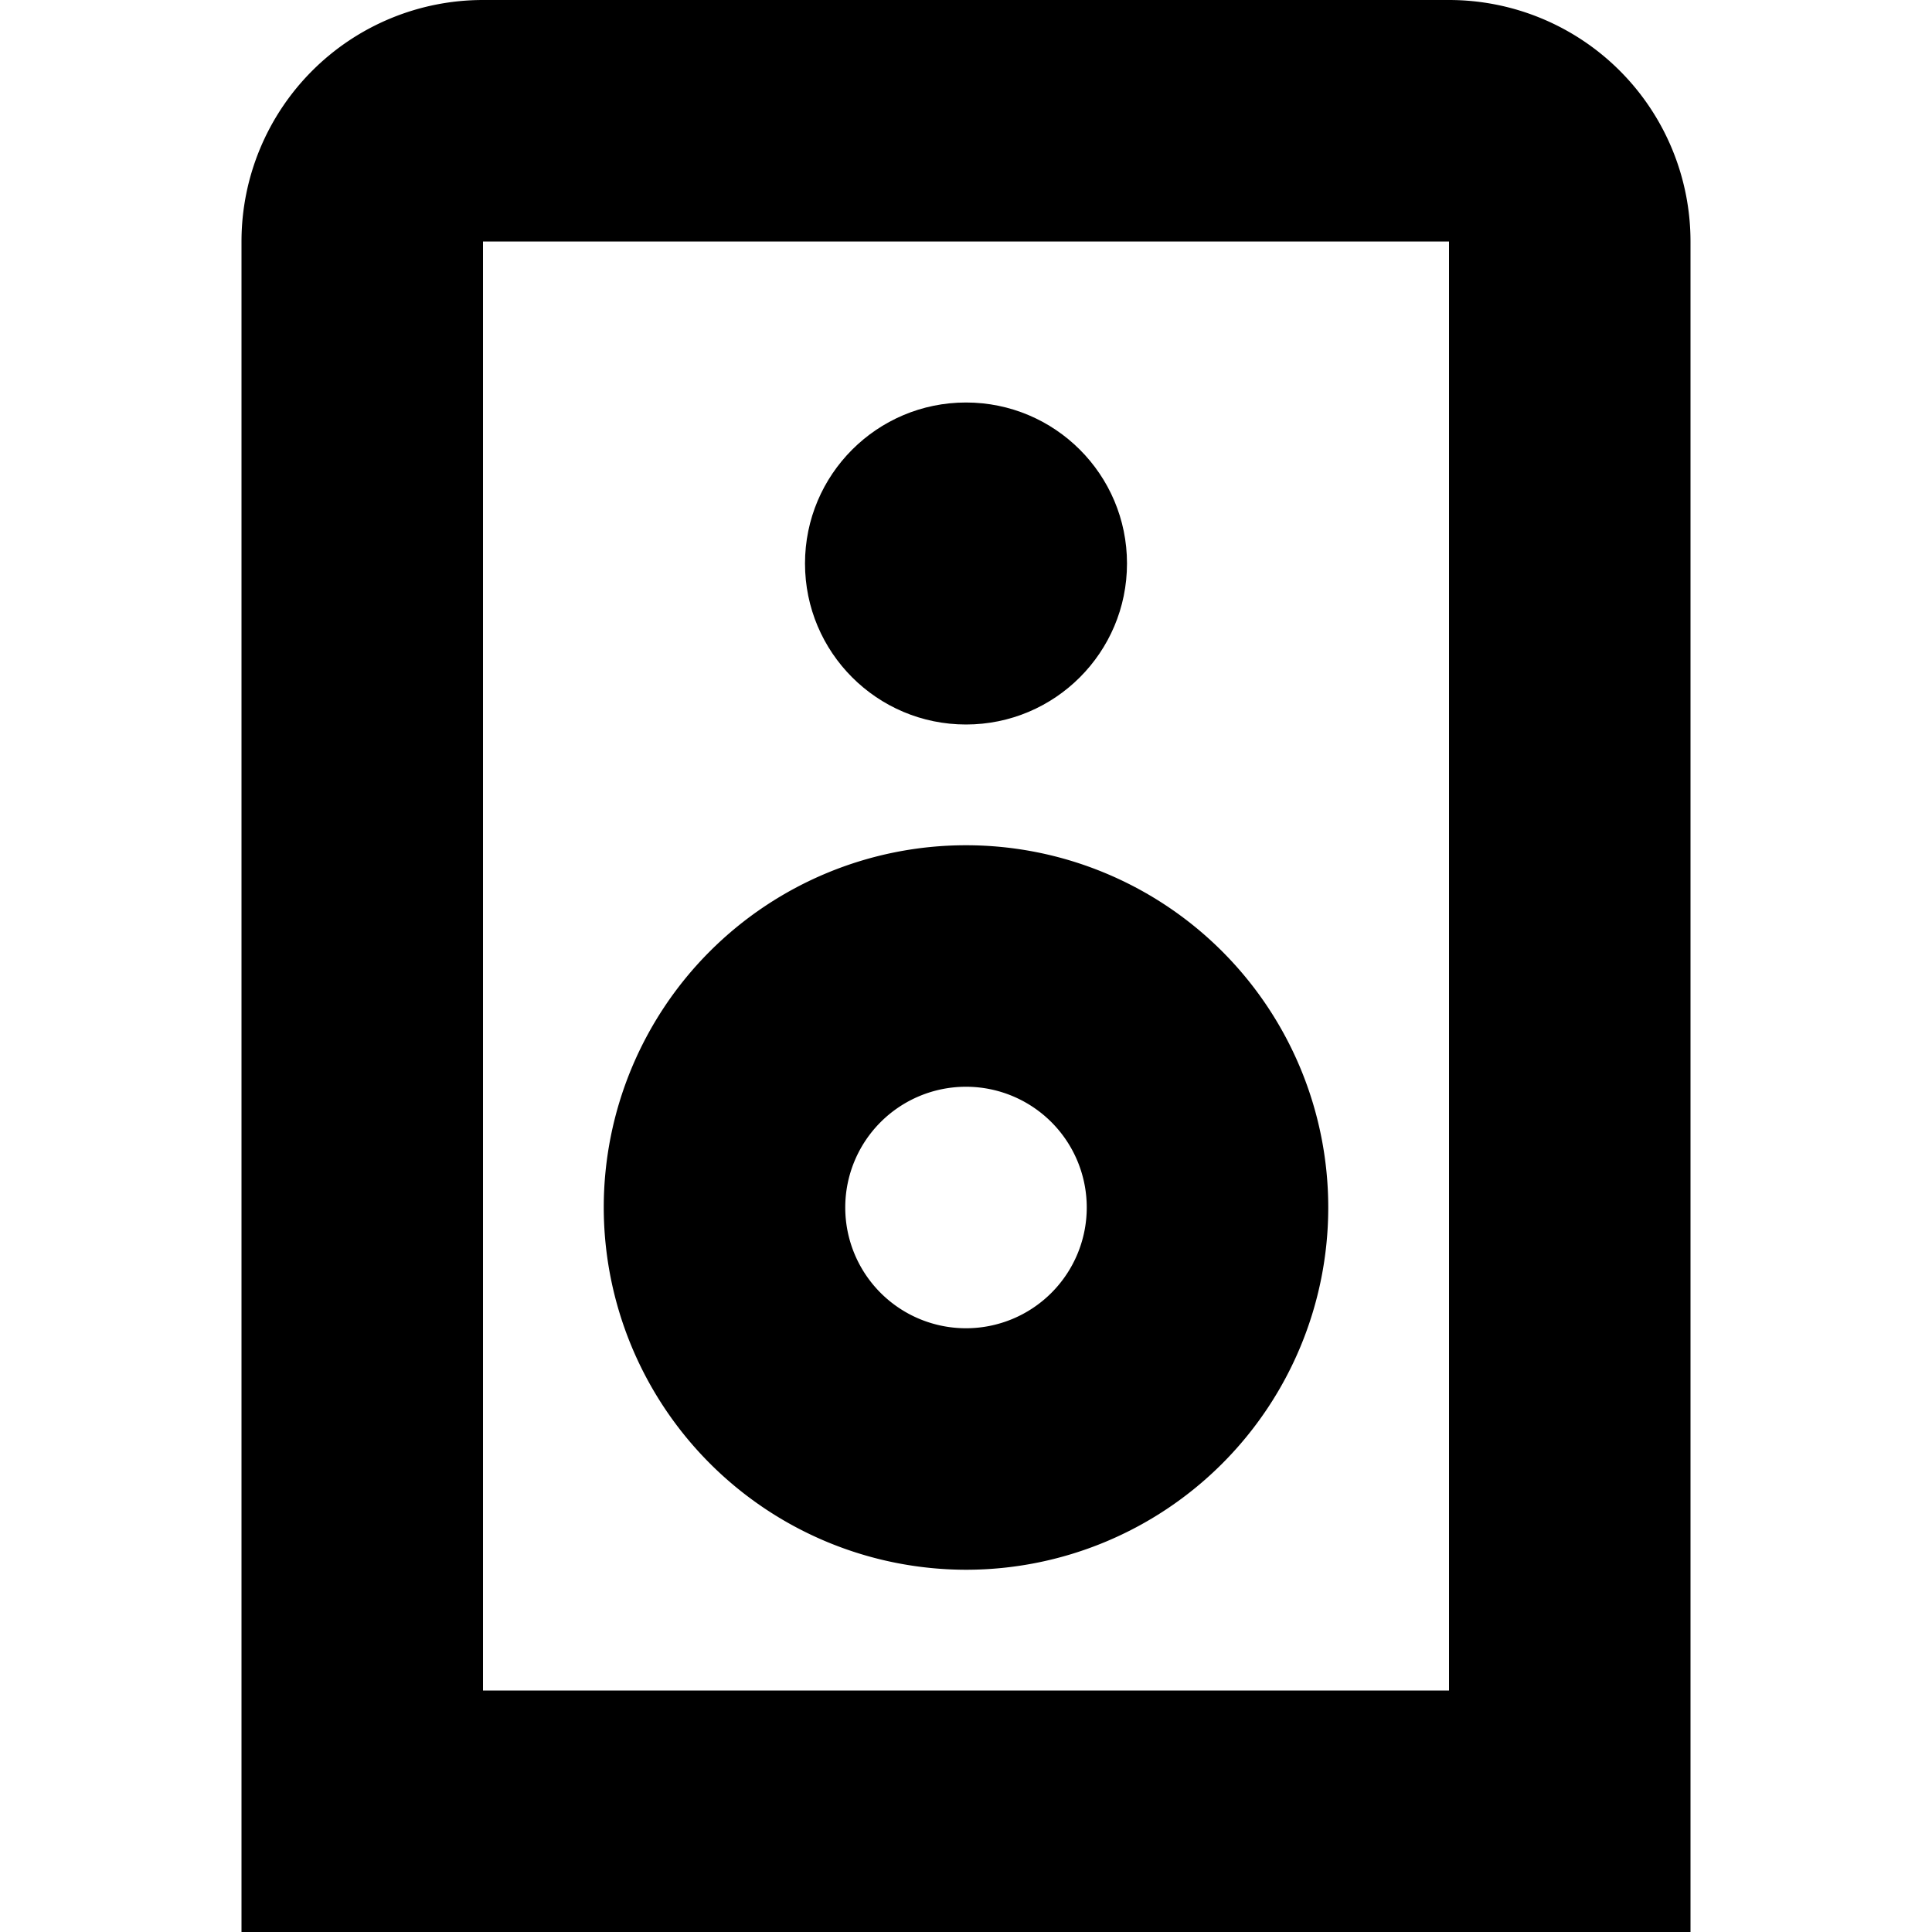 <?xml version="1.0" encoding="UTF-8"?>
<svg xmlns="http://www.w3.org/2000/svg" id="Isolation_Mode" data-name="Isolation Mode" viewBox="0 0 24 24" width="512" height="512"><path d="M18,0H6A3,3,0,0,0,3,3V24H21V3A3,3,0,0,0,18,0Zm0,21H6V3H18Z"/><circle cx="12" cy="7" r="2"/><path d="M12,19.5A4.5,4.5,0,1,0,7.5,15,4.505,4.505,0,0,0,12,19.5Zm0-6A1.5,1.5,0,1,1,10.5,15,1.5,1.5,0,0,1,12,13.5Z"/></svg>
